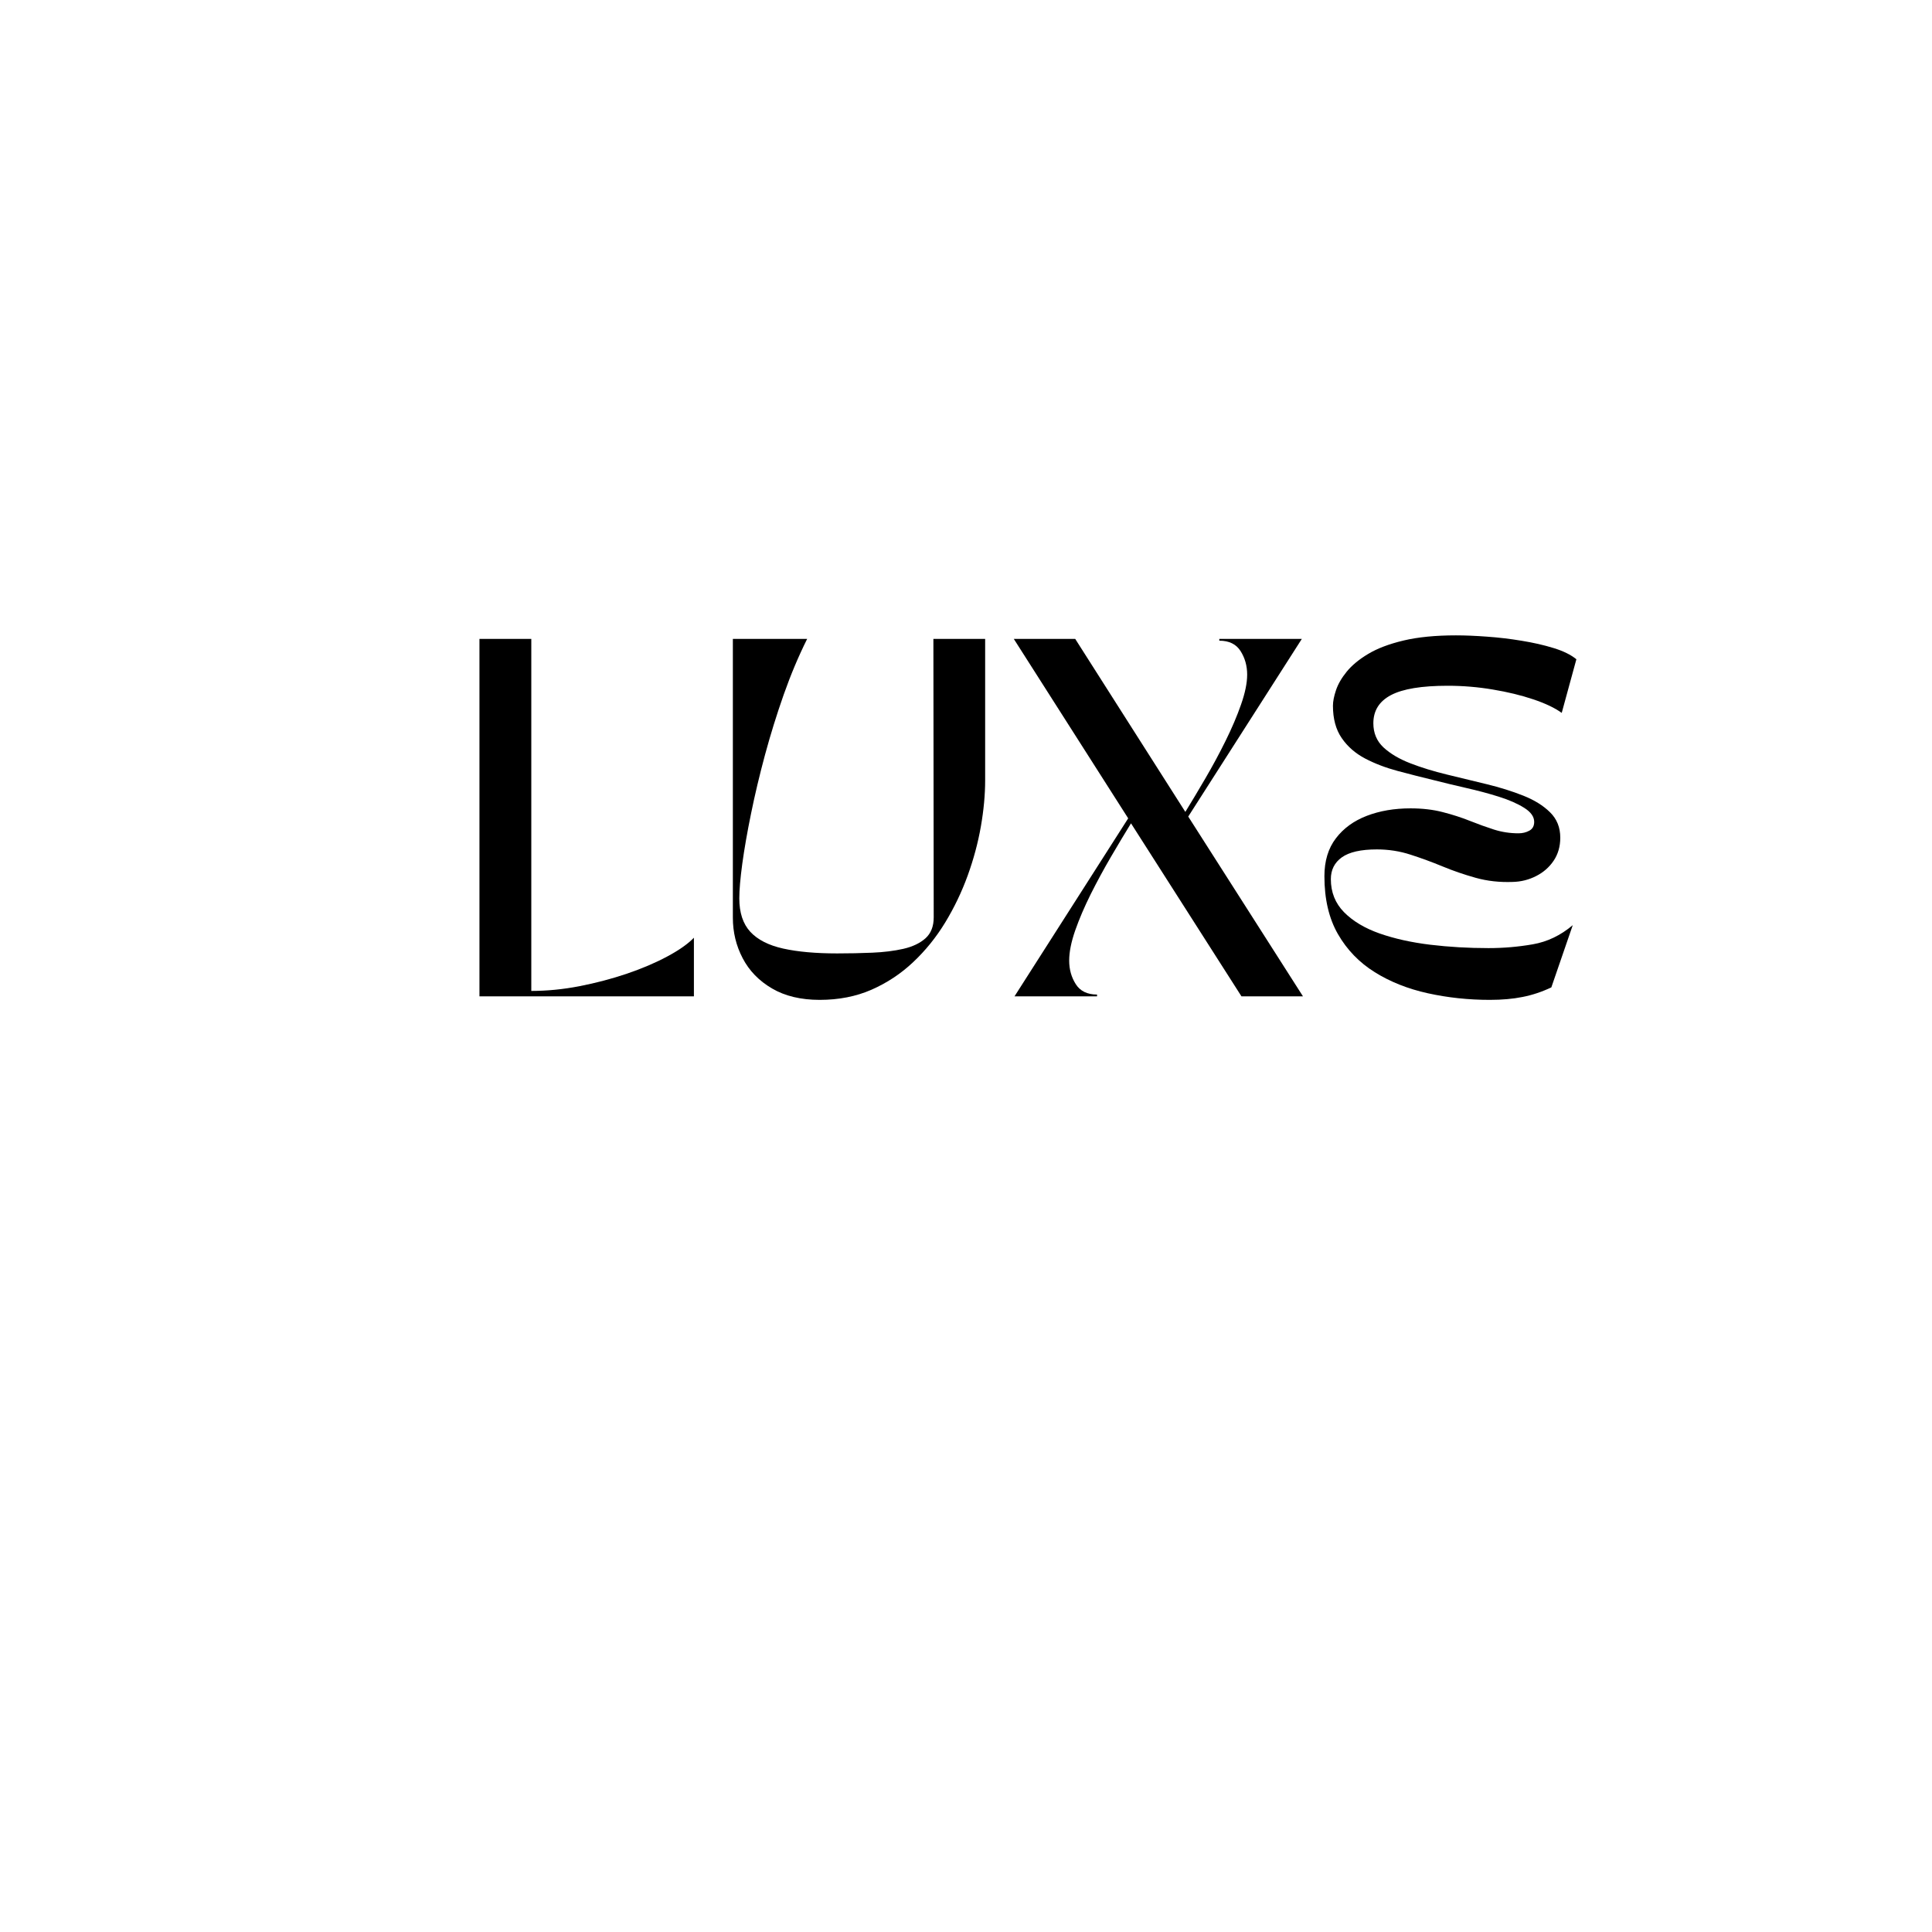 <svg xmlns="http://www.w3.org/2000/svg" xmlns:xlink="http://www.w3.org/1999/xlink" width="500" zoomAndPan="magnify" viewBox="0 0 375 375" height="500" preserveAspectRatio="xMidYMid meet" version="1.0"><defs><g/></defs><g fill="#000000" fill-opacity="1"><g transform="translate(88.203, 193.386)"><g><path d="M 4.859 0 L 4.859 -69.375 L 14.922 -69.375 L 14.922 -1.047 C 17.973 -1.047 21.094 -1.352 24.281 -1.969 C 27.469 -2.594 30.531 -3.398 33.469 -4.391 C 36.406 -5.391 39.02 -6.504 41.312 -7.734 C 43.602 -8.961 45.328 -10.176 46.484 -11.375 L 46.484 0 Z M 4.859 0 "/></g></g></g><g fill="#000000" fill-opacity="1"><g transform="translate(137.389, 193.386)"><g><path d="M 4.859 -15.266 L 4.859 -69.375 L 19.281 -69.375 C 17.613 -66.039 16.098 -62.441 14.734 -58.578 C 13.379 -54.723 12.164 -50.816 11.094 -46.859 C 10.031 -42.91 9.129 -39.117 8.391 -35.484 C 7.648 -31.859 7.082 -28.609 6.688 -25.734 C 6.301 -22.867 6.109 -20.629 6.109 -19.016 C 6.109 -16.234 6.82 -14.066 8.25 -12.516 C 9.688 -10.973 11.816 -9.891 14.641 -9.266 C 17.461 -8.641 20.953 -8.328 25.109 -8.328 C 27.422 -8.328 29.688 -8.375 31.906 -8.469 C 34.133 -8.562 36.148 -8.812 37.953 -9.219 C 39.754 -9.633 41.188 -10.316 42.25 -11.266 C 43.312 -12.223 43.844 -13.578 43.844 -15.328 L 43.781 -69.375 L 53.828 -69.375 L 53.828 -41.906 C 53.828 -39.125 53.551 -36.148 53 -32.984 C 52.445 -29.816 51.594 -26.633 50.438 -23.438 C 49.281 -20.25 47.82 -17.207 46.062 -14.312 C 44.301 -11.426 42.227 -8.863 39.844 -6.625 C 37.469 -4.383 34.773 -2.602 31.766 -1.281 C 28.766 0.031 25.414 0.688 21.719 0.688 C 18.062 0.688 14.973 -0.051 12.453 -1.531 C 9.93 -3.008 8.035 -4.961 6.766 -7.391 C 5.492 -9.816 4.859 -12.441 4.859 -15.266 Z M 4.859 -15.266 "/></g></g></g><g fill="#000000" fill-opacity="1"><g transform="translate(195.387, 193.386)"><g><path d="M 17.547 -0.344 L 17.547 0 L 1.531 0 L 23.594 -34.547 L 1.391 -69.375 L 13.312 -69.375 L 34.688 -35.797 C 35.883 -37.742 37.176 -39.906 38.562 -42.281 C 39.957 -44.664 41.266 -47.094 42.484 -49.562 C 43.711 -52.039 44.719 -54.398 45.5 -56.641 C 46.289 -58.891 46.688 -60.82 46.688 -62.438 C 46.688 -64.145 46.258 -65.672 45.406 -67.016 C 44.551 -68.359 43.176 -69.031 41.281 -69.031 L 41.281 -69.375 L 57.297 -69.375 L 35.25 -34.891 L 57.516 0 L 45.578 0 L 24.141 -33.578 C 22.941 -31.629 21.645 -29.461 20.25 -27.078 C 18.863 -24.703 17.555 -22.289 16.328 -19.844 C 15.109 -17.395 14.102 -15.047 13.312 -12.797 C 12.531 -10.555 12.141 -8.602 12.141 -6.938 C 12.141 -5.227 12.566 -3.703 13.422 -2.359 C 14.273 -1.016 15.648 -0.344 17.547 -0.344 Z M 17.547 -0.344 "/></g></g></g><g fill="#000000" fill-opacity="1"><g transform="translate(254.286, 193.386)"><g><path d="M 2.781 -23.312 C 2.781 -26.27 3.52 -28.719 5 -30.656 C 6.477 -32.602 8.477 -34.062 11 -35.031 C 13.52 -36 16.352 -36.484 19.5 -36.484 C 21.812 -36.484 23.898 -36.238 25.766 -35.75 C 27.641 -35.27 29.383 -34.707 31 -34.062 C 32.625 -33.414 34.195 -32.848 35.719 -32.359 C 37.25 -31.879 38.828 -31.641 40.453 -31.641 C 41.234 -31.641 41.938 -31.812 42.562 -32.156 C 43.188 -32.5 43.5 -33.066 43.5 -33.859 C 43.5 -34.867 42.848 -35.781 41.547 -36.594 C 40.254 -37.406 38.613 -38.125 36.625 -38.75 C 34.633 -39.375 32.531 -39.938 30.312 -40.438 C 28.094 -40.945 26.062 -41.438 24.219 -41.906 C 21.758 -42.5 19.363 -43.109 17.031 -43.734 C 14.695 -44.359 12.582 -45.164 10.688 -46.156 C 8.789 -47.156 7.273 -48.477 6.141 -50.125 C 5.004 -51.77 4.438 -53.863 4.438 -56.406 C 4.438 -57.238 4.633 -58.242 5.031 -59.422 C 5.426 -60.598 6.117 -61.797 7.109 -63.016 C 8.109 -64.242 9.492 -65.391 11.266 -66.453 C 13.047 -67.523 15.336 -68.395 18.141 -69.062 C 20.941 -69.727 24.332 -70.062 28.312 -70.062 C 30.113 -70.062 32.125 -69.977 34.344 -69.812 C 36.562 -69.656 38.801 -69.391 41.062 -69.016 C 43.332 -68.648 45.406 -68.176 47.281 -67.594 C 49.156 -67.02 50.625 -66.297 51.688 -65.422 L 48.844 -55.016 C 47.5 -55.984 45.66 -56.859 43.328 -57.641 C 40.992 -58.43 38.379 -59.066 35.484 -59.547 C 32.598 -60.035 29.672 -60.281 26.703 -60.281 C 21.66 -60.281 17.992 -59.676 15.703 -58.469 C 13.422 -57.27 12.281 -55.445 12.281 -53 C 12.281 -51.102 12.938 -49.539 14.25 -48.312 C 15.57 -47.094 17.305 -46.066 19.453 -45.234 C 21.609 -44.398 23.977 -43.672 26.562 -43.047 C 29.156 -42.422 31.734 -41.797 34.297 -41.172 C 36.867 -40.547 39.227 -39.805 41.375 -38.953 C 43.531 -38.098 45.266 -37.02 46.578 -35.719 C 47.898 -34.426 48.562 -32.785 48.562 -30.797 C 48.562 -29.086 48.133 -27.598 47.281 -26.328 C 46.426 -25.055 45.289 -24.062 43.875 -23.344 C 42.469 -22.625 40.953 -22.242 39.328 -22.203 C 36.785 -22.109 34.395 -22.375 32.156 -23 C 29.914 -23.625 27.766 -24.363 25.703 -25.219 C 23.641 -26.07 21.566 -26.832 19.484 -27.5 C 17.41 -28.176 15.238 -28.516 12.969 -28.516 C 9.875 -28.516 7.609 -28.004 6.172 -26.984 C 4.742 -25.961 4.031 -24.551 4.031 -22.75 C 4.031 -20.207 4.883 -18.066 6.594 -16.328 C 8.301 -14.598 10.598 -13.223 13.484 -12.203 C 16.379 -11.191 19.656 -10.461 23.312 -10.016 C 26.969 -9.578 30.738 -9.359 34.625 -9.359 C 37.531 -9.359 40.395 -9.602 43.219 -10.094 C 46.039 -10.582 48.629 -11.82 50.984 -13.812 L 46.828 -1.734 C 44.973 -0.859 43.109 -0.238 41.234 0.125 C 39.367 0.5 37.254 0.688 34.891 0.688 C 30.734 0.688 26.723 0.258 22.859 -0.594 C 18.992 -1.445 15.555 -2.812 12.547 -4.688 C 9.547 -6.562 7.164 -9.023 5.406 -12.078 C 3.656 -15.129 2.781 -18.875 2.781 -23.312 Z M 2.781 -23.312 "/></g></g></g></svg>